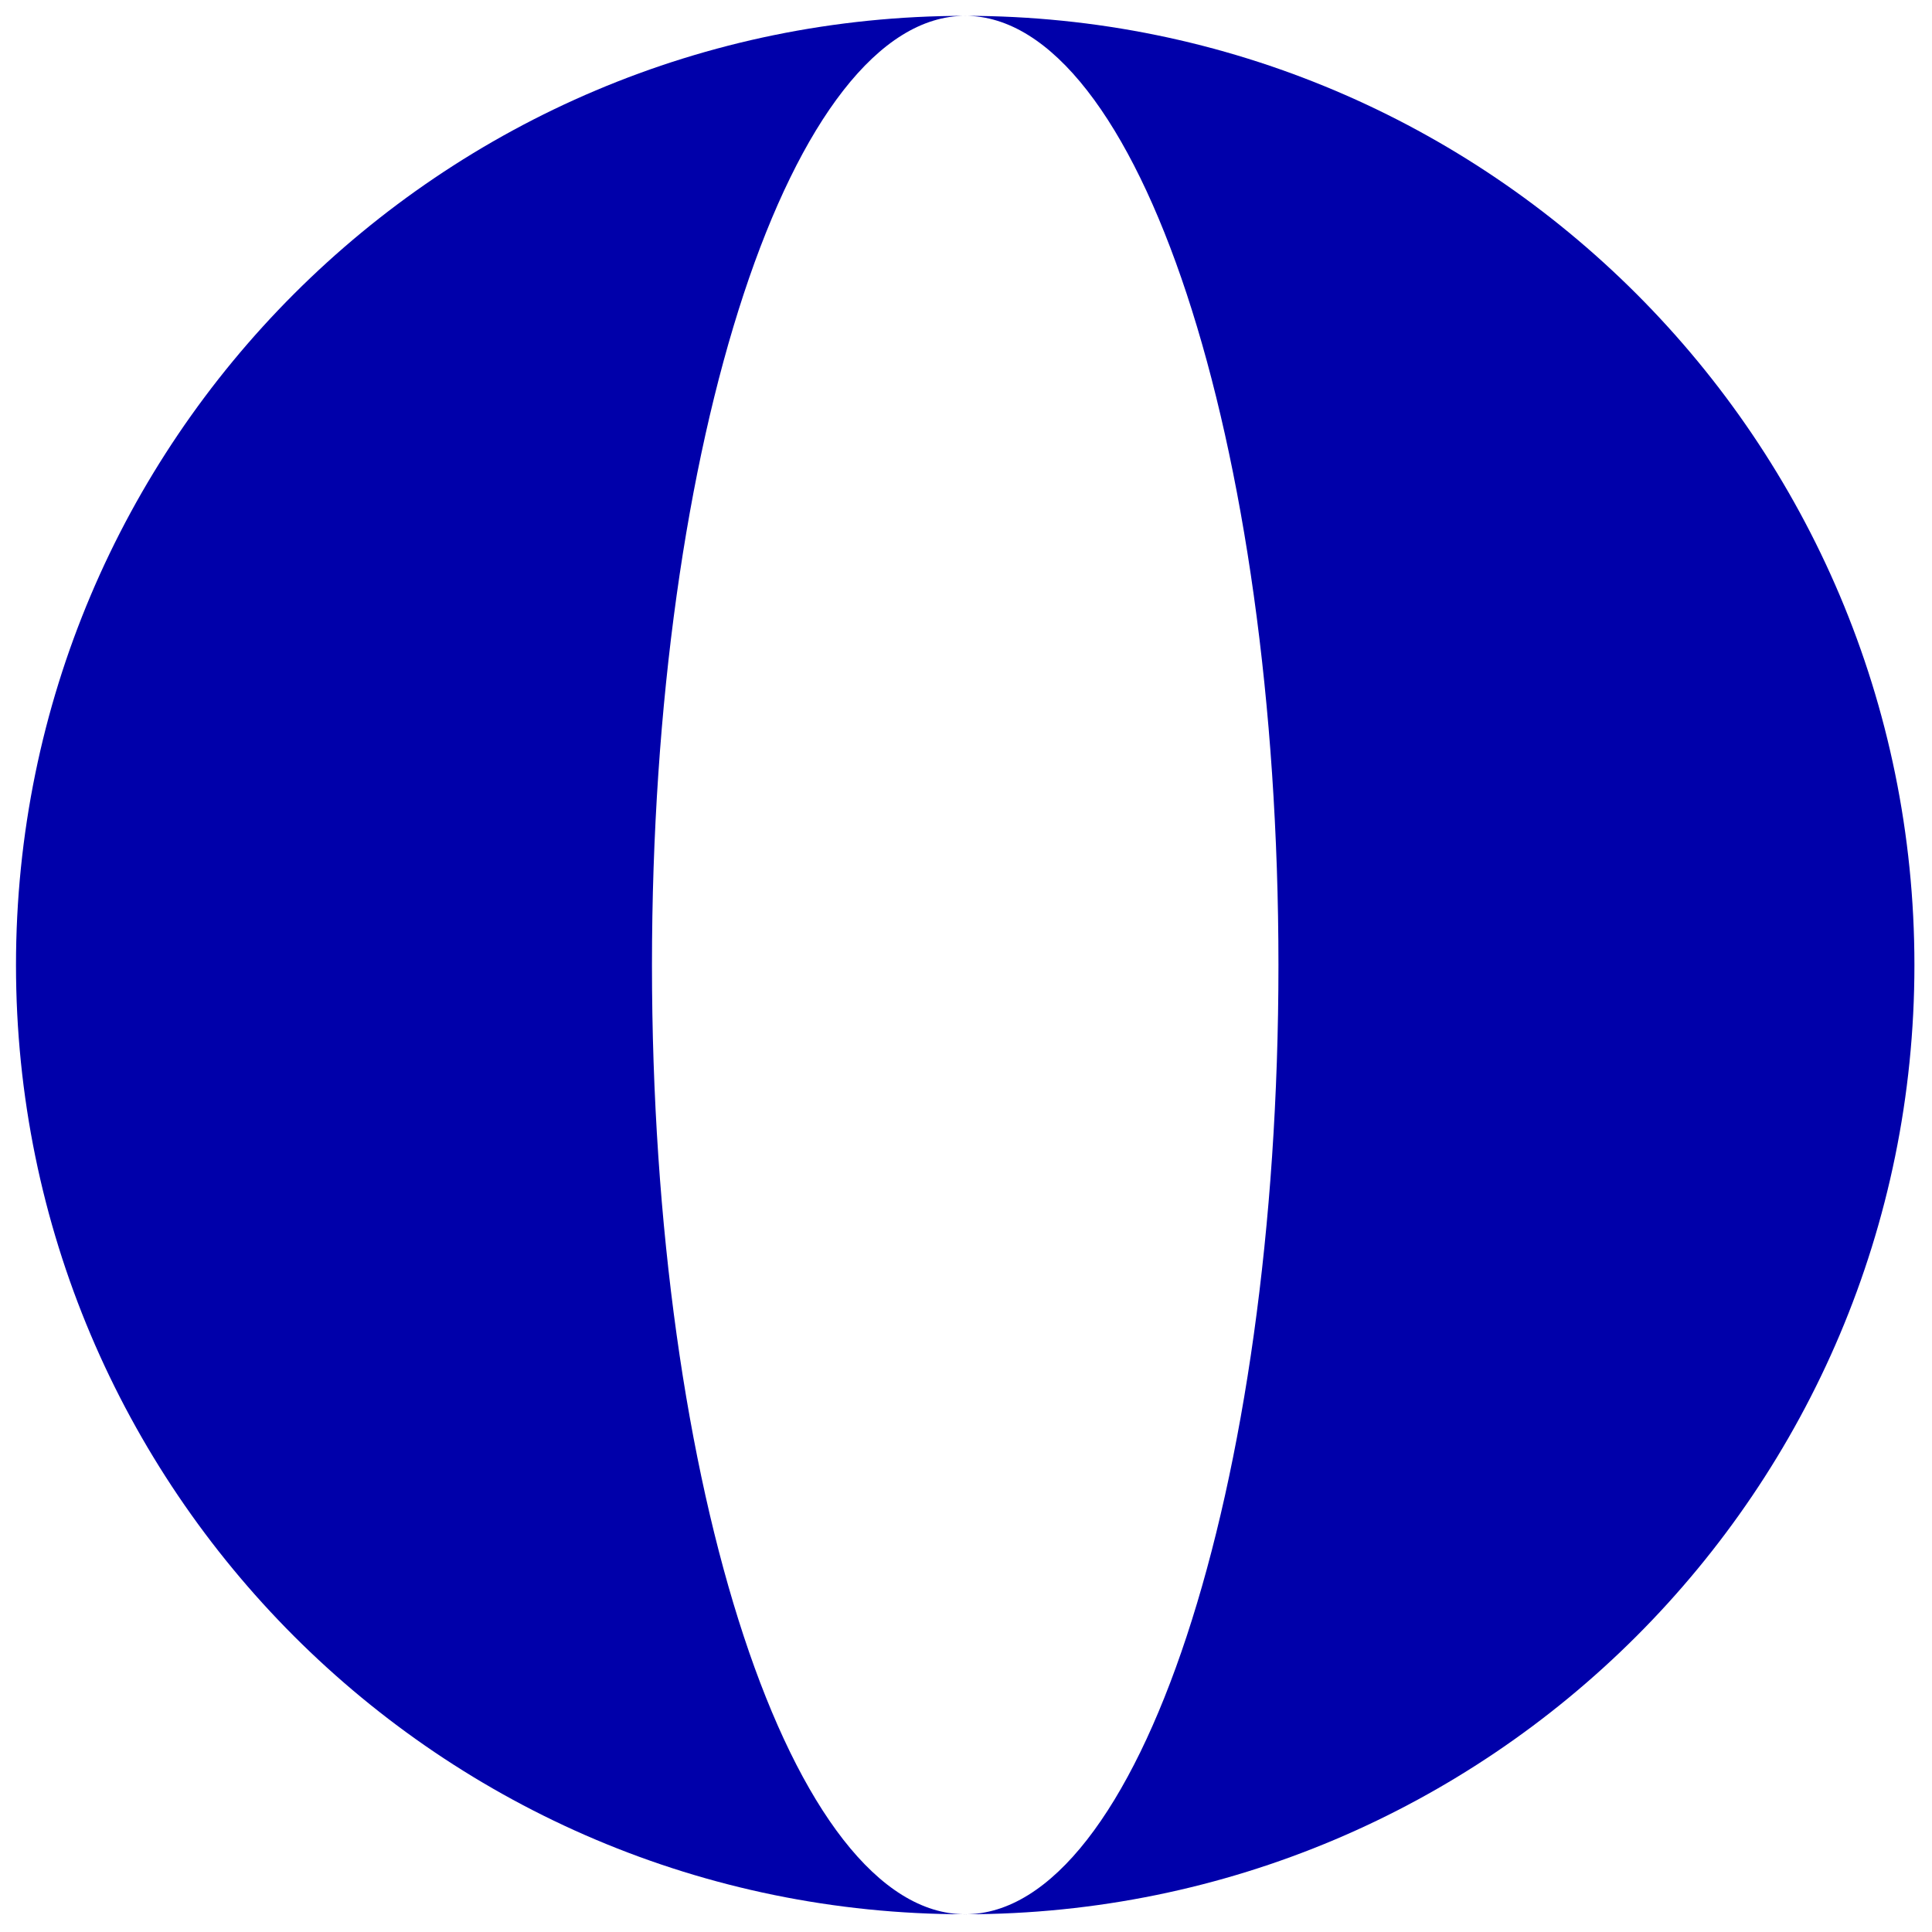 <?xml version="1.0" encoding="UTF-8"?><svg id="Calque_1" xmlns="http://www.w3.org/2000/svg" viewBox="0 0 122 122"><defs><style>.cls-1{fill:#00a;}</style></defs><g id="b"><g id="c"><path class="cls-1" d="M60.95,1C27.85,1,1.01,27.84,1.01,60.94s26.84,59.94,59.94,59.94c-10.92,0-19.78-26.84-19.78-59.94S50.03,1,60.95,1M120.89,60.94C120.89,27.84,94.06,1,60.95,1c10.92,0,19.78,26.84,19.78,59.94s-8.86,59.94-19.78,59.94c33.11,0,59.94-26.84,59.94-59.94"/></g></g></svg>